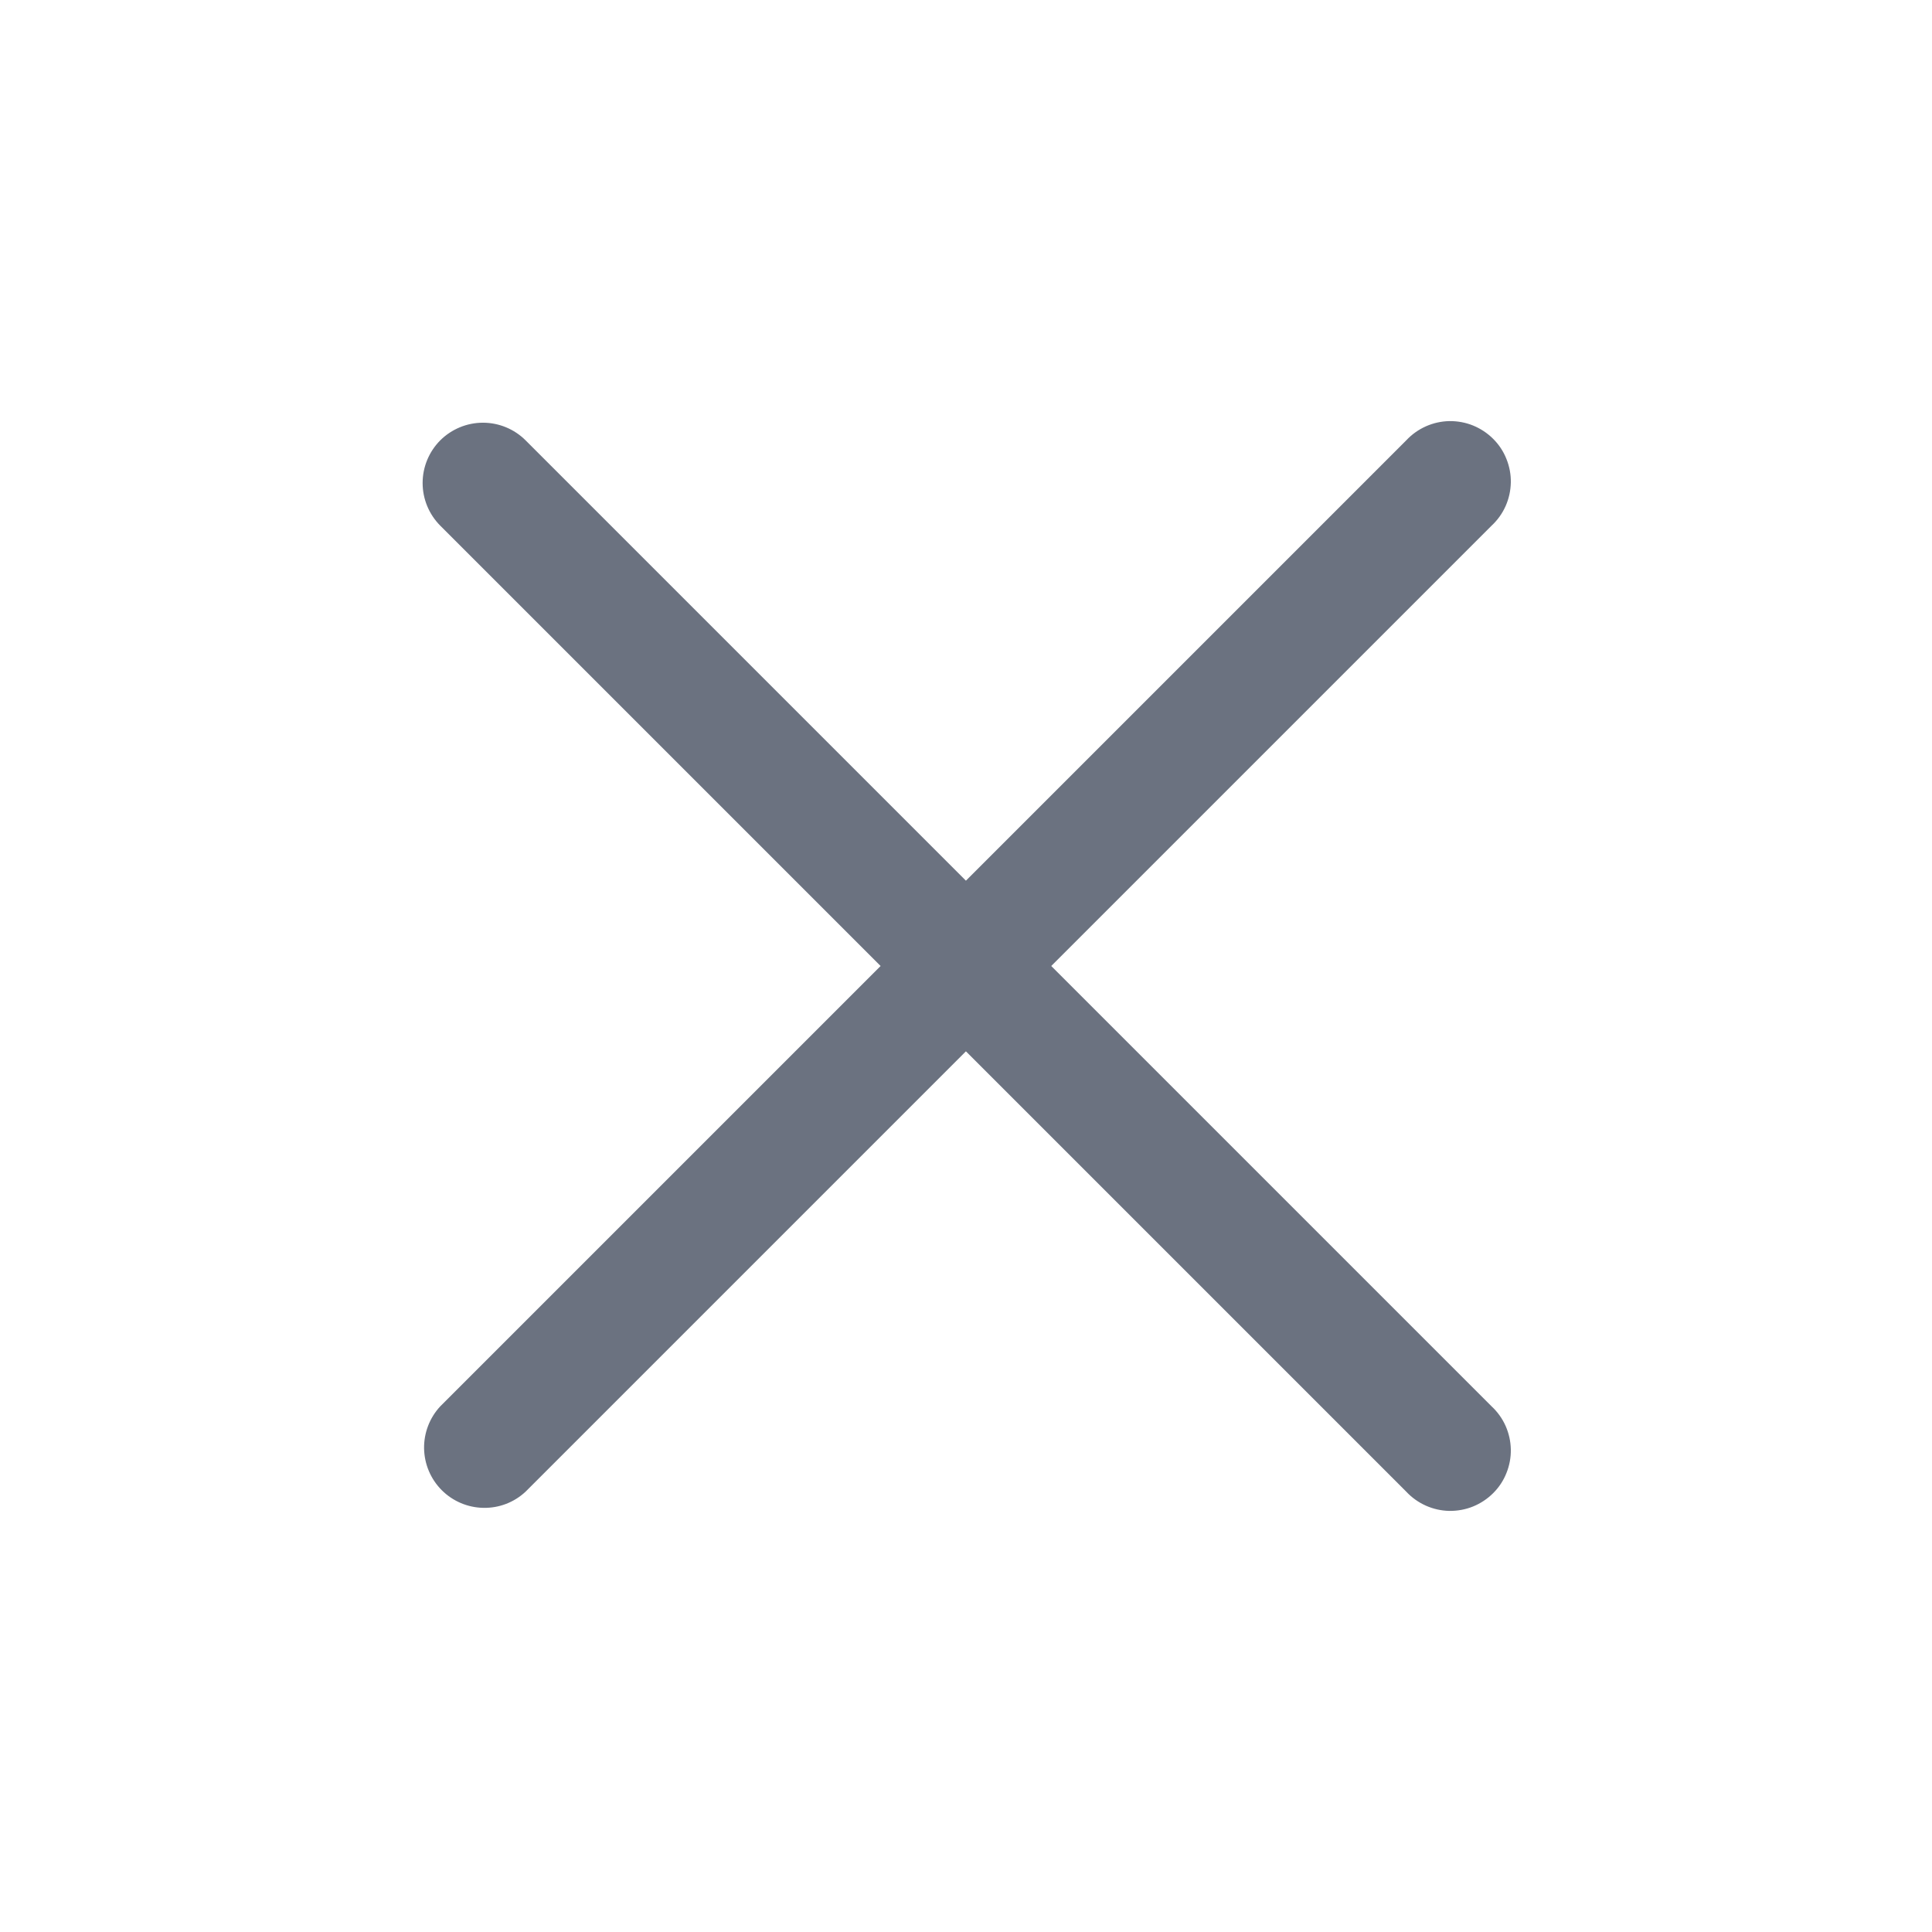 <svg width="24" height="24" viewBox="0 0 24 24" fill="none" xmlns="http://www.w3.org/2000/svg">
    <g id="Frame">
        <path id="Vector" fill-rule="evenodd" clip-rule="evenodd"
            d="M5.469 5.47C5.61 5.33 5.801 5.251 5.999 5.251C6.198 5.251 6.389 5.33 6.529 5.47L11.999 10.94L17.469 5.47C17.538 5.396 17.621 5.337 17.713 5.296C17.805 5.255 17.904 5.233 18.005 5.231C18.105 5.23 18.206 5.248 18.299 5.286C18.392 5.324 18.477 5.38 18.548 5.451C18.62 5.522 18.676 5.607 18.713 5.7C18.751 5.794 18.77 5.894 18.768 5.994C18.766 6.095 18.744 6.195 18.703 6.287C18.662 6.379 18.603 6.461 18.529 6.53L13.059 12L18.529 17.47C18.603 17.539 18.662 17.621 18.703 17.713C18.744 17.805 18.766 17.905 18.768 18.005C18.77 18.106 18.751 18.206 18.713 18.3C18.676 18.393 18.62 18.478 18.548 18.549C18.477 18.62 18.392 18.676 18.299 18.714C18.206 18.752 18.105 18.77 18.005 18.769C17.904 18.767 17.805 18.745 17.713 18.704C17.621 18.663 17.538 18.604 17.469 18.53L11.999 13.06L6.529 18.53C6.387 18.663 6.199 18.735 6.005 18.731C5.811 18.728 5.625 18.649 5.488 18.512C5.35 18.374 5.272 18.189 5.268 17.994C5.265 17.8 5.337 17.612 5.469 17.47L10.939 12L5.469 6.53C5.329 6.389 5.25 6.199 5.25 6C5.25 5.801 5.329 5.611 5.469 5.47Z"
            fill="#6B7280" />
    </g>
</svg>